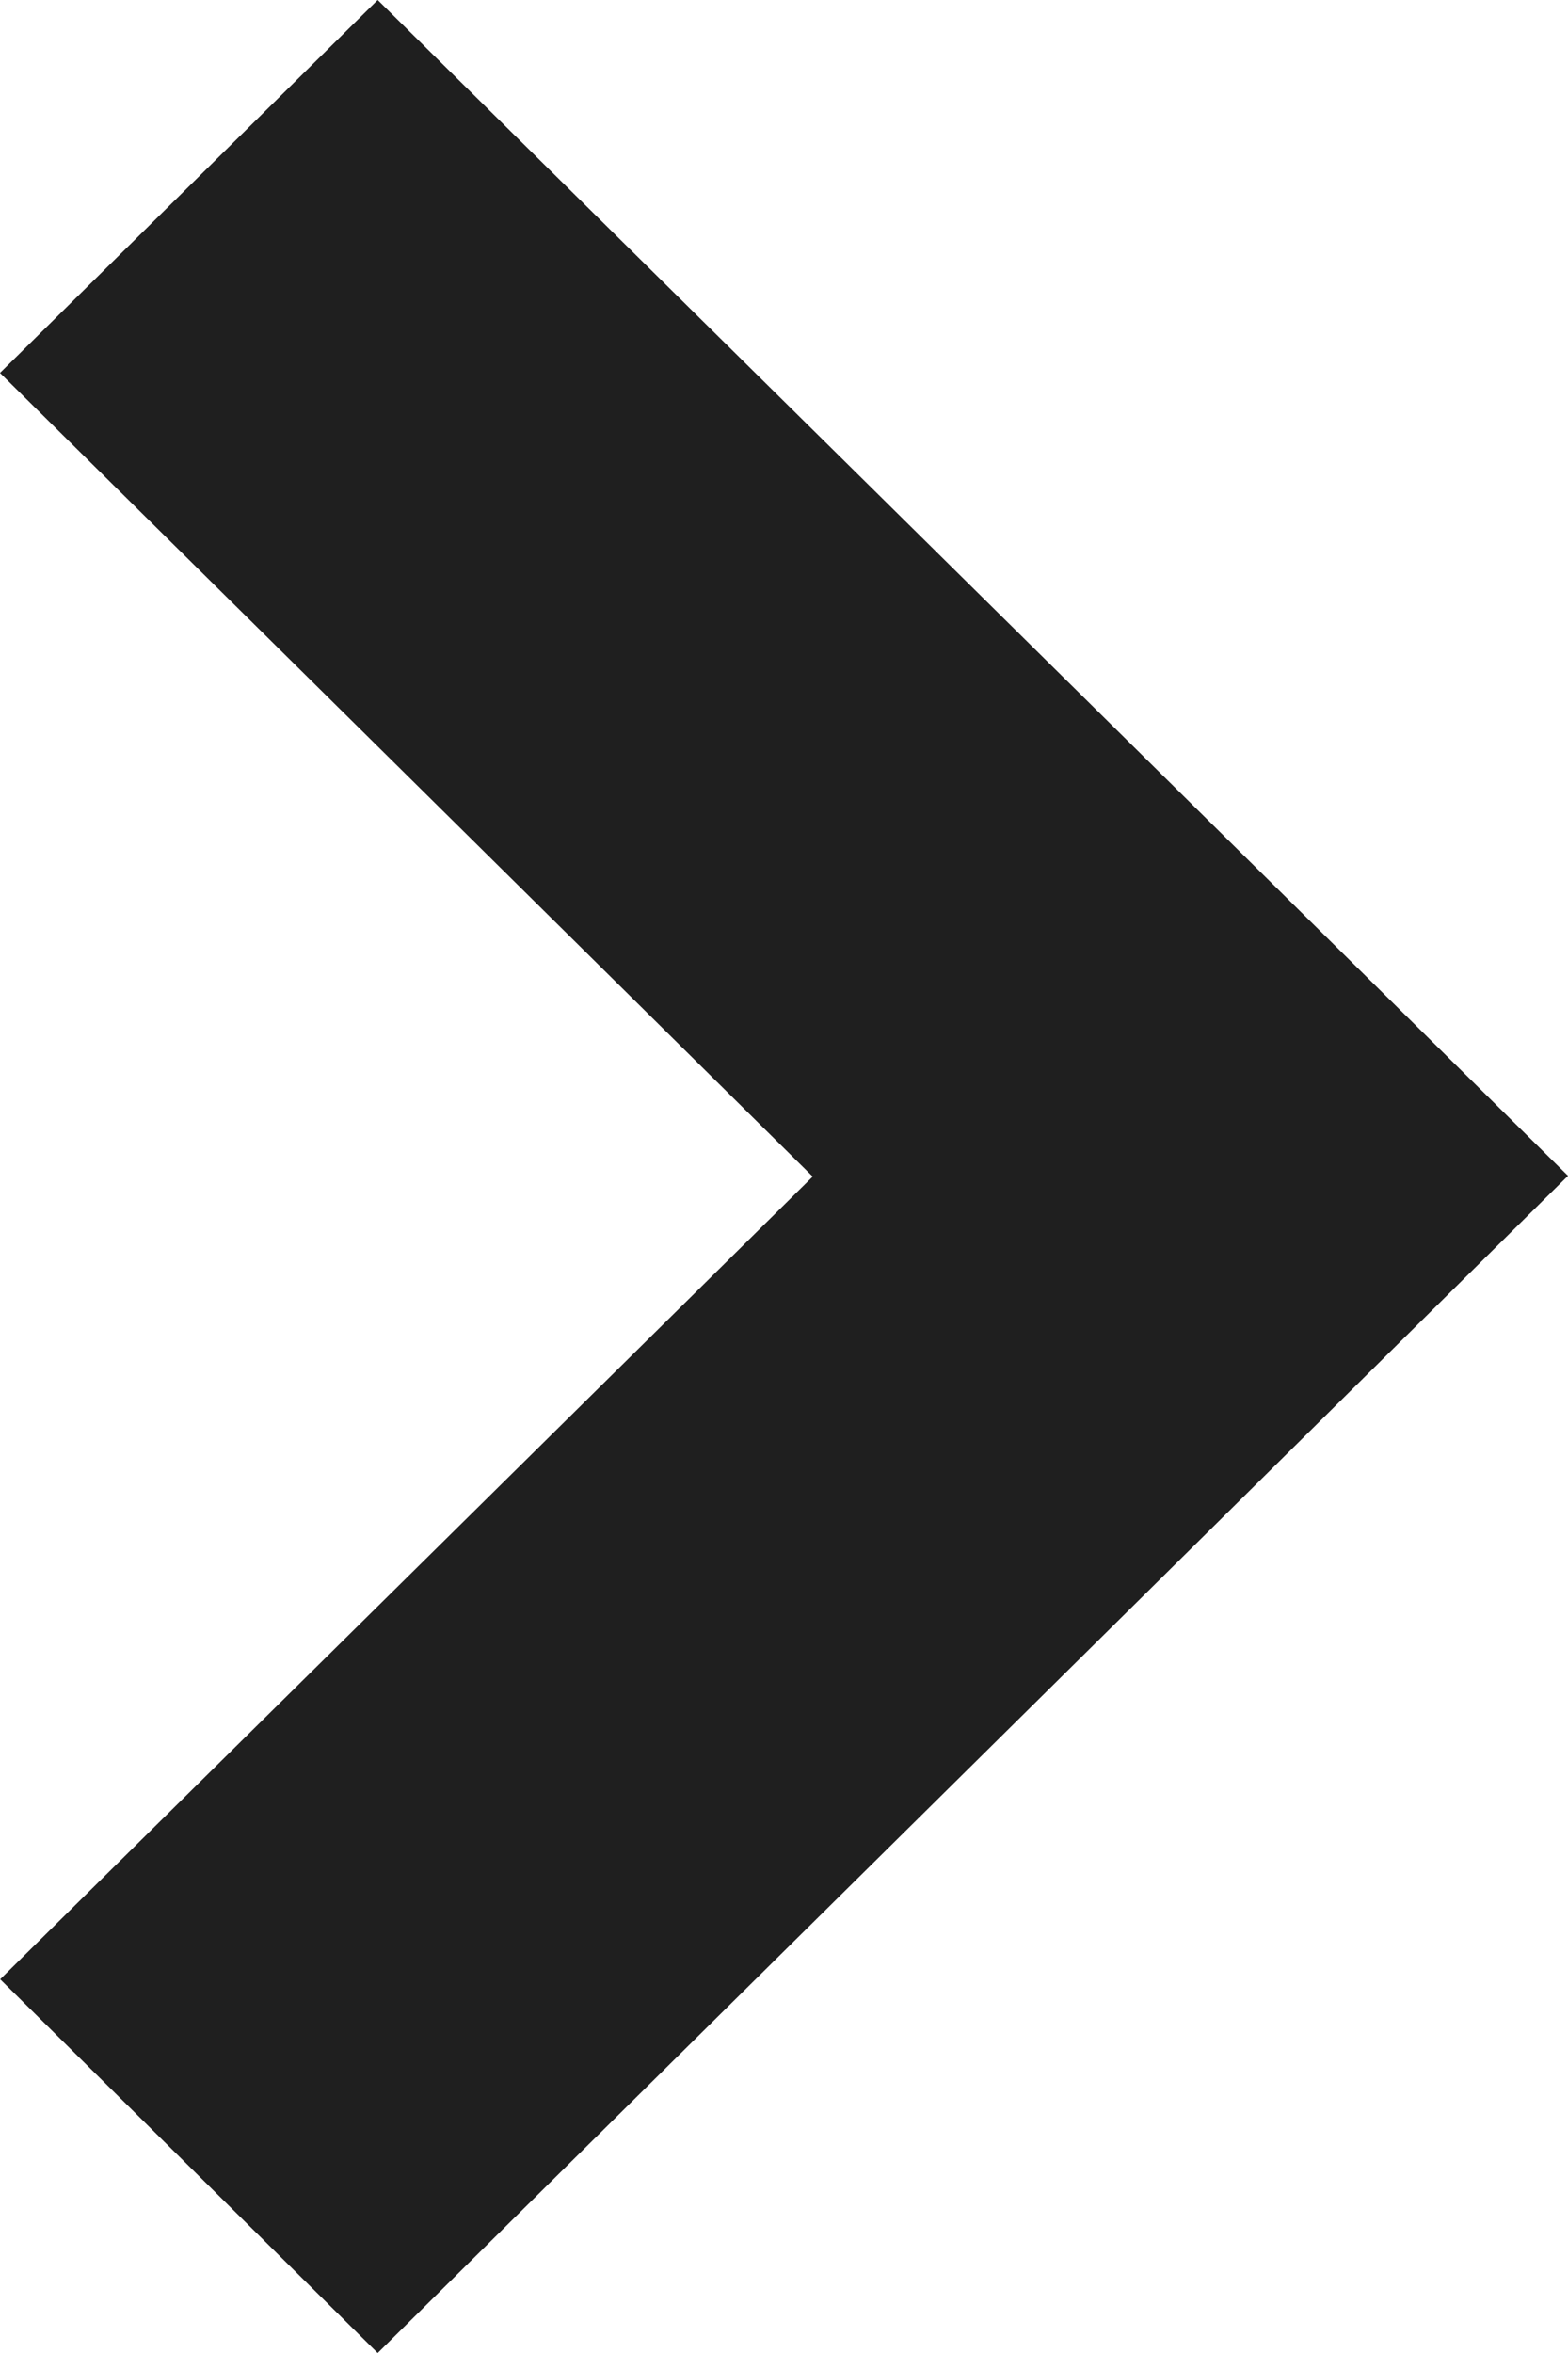 <svg width="16" height="24" viewBox="0 0 16 24" fill="none" xmlns="http://www.w3.org/2000/svg">
<path d="M0.002 20.188L8.293 12.001L0 3.804L3.854 0L16 11.993L3.854 24L0.002 20.188Z" fill="#1F1F1F"/>
</svg>
